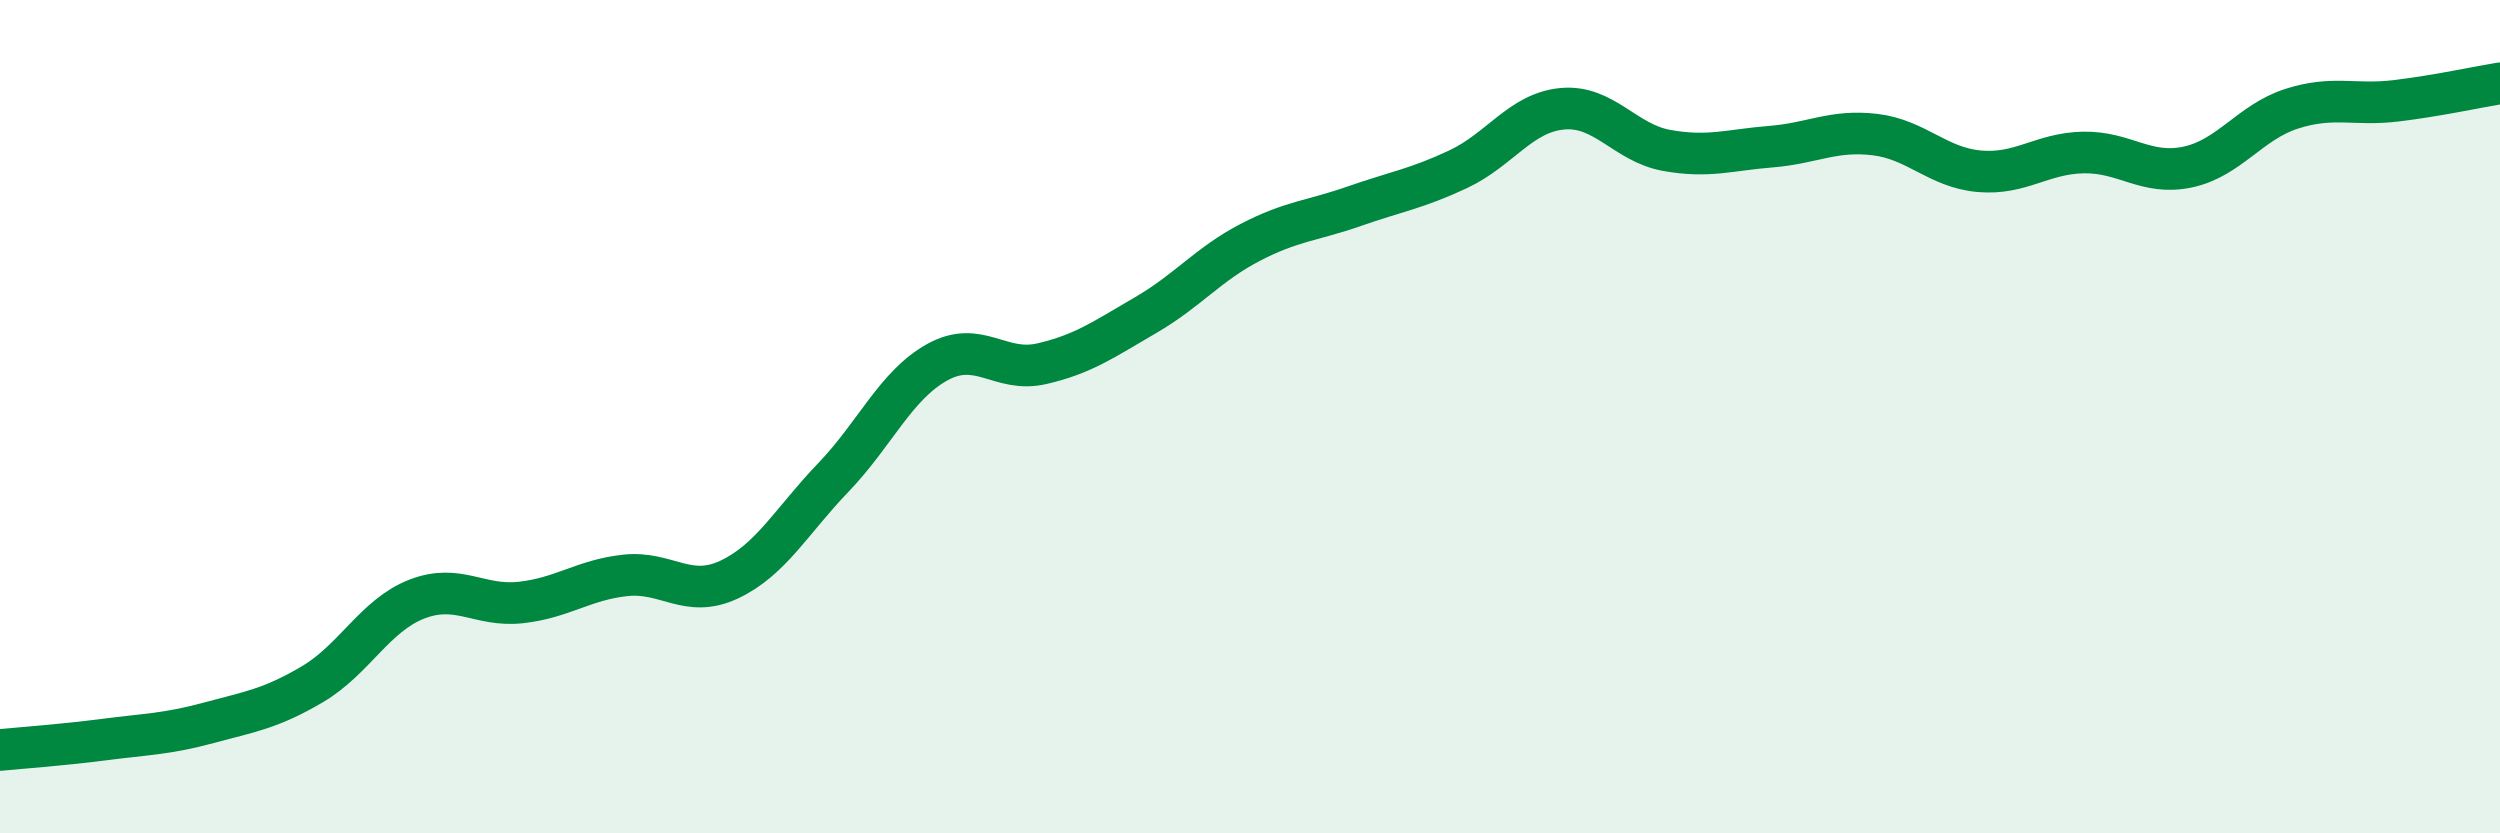 
    <svg width="60" height="20" viewBox="0 0 60 20" xmlns="http://www.w3.org/2000/svg">
      <path
        d="M 0,18 C 0.5,17.95 1.5,17.88 2.5,17.75 C 3.5,17.62 4,17.62 5,17.35 C 6,17.08 6.5,17.01 7.5,16.42 C 8.5,15.83 9,14.77 10,14.38 C 11,13.99 11.5,14.57 12.5,14.46 C 13.5,14.35 14,13.92 15,13.81 C 16,13.7 16.5,14.38 17.5,13.91 C 18.5,13.44 19,12.5 20,11.46 C 21,10.42 21.5,9.24 22.5,8.69 C 23.5,8.14 24,8.96 25,8.73 C 26,8.5 26.5,8.14 27.5,7.56 C 28.5,6.98 29,6.34 30,5.82 C 31,5.3 31.5,5.3 32.5,4.95 C 33.5,4.6 34,4.53 35,4.06 C 36,3.59 36.5,2.7 37.5,2.61 C 38.5,2.52 39,3.43 40,3.61 C 41,3.79 41.5,3.6 42.5,3.52 C 43.5,3.44 44,3.11 45,3.23 C 46,3.35 46.5,4.02 47.5,4.11 C 48.5,4.2 49,3.68 50,3.66 C 51,3.64 51.5,4.22 52.5,4.01 C 53.5,3.8 54,2.93 55,2.61 C 56,2.29 56.5,2.54 57.5,2.42 C 58.5,2.3 59.5,2.08 60,2L60 20L0 20Z"
        fill="#008740"
        opacity="0.1"
        stroke-linecap="round"
        stroke-linejoin="round"
      />
      <path
        d="M 0,18 C 0.5,17.95 1.5,17.88 2.5,17.75 C 3.5,17.62 4,17.62 5,17.35 C 6,17.08 6.5,17.01 7.5,16.42 C 8.5,15.83 9,14.77 10,14.38 C 11,13.99 11.5,14.57 12.5,14.46 C 13.5,14.35 14,13.92 15,13.81 C 16,13.7 16.5,14.38 17.5,13.91 C 18.5,13.44 19,12.5 20,11.46 C 21,10.42 21.5,9.24 22.5,8.69 C 23.5,8.14 24,8.96 25,8.73 C 26,8.5 26.5,8.14 27.5,7.56 C 28.5,6.98 29,6.34 30,5.82 C 31,5.3 31.5,5.3 32.5,4.95 C 33.5,4.6 34,4.53 35,4.06 C 36,3.59 36.5,2.7 37.5,2.61 C 38.5,2.52 39,3.43 40,3.61 C 41,3.79 41.5,3.6 42.5,3.52 C 43.5,3.44 44,3.11 45,3.23 C 46,3.35 46.5,4.02 47.5,4.11 C 48.5,4.2 49,3.68 50,3.66 C 51,3.64 51.5,4.22 52.5,4.01 C 53.5,3.8 54,2.93 55,2.61 C 56,2.29 56.5,2.54 57.5,2.42 C 58.5,2.3 59.5,2.08 60,2"
        stroke="#008740"
        stroke-width="1"
        fill="none"
        stroke-linecap="round"
        stroke-linejoin="round"
      />
    </svg>
  